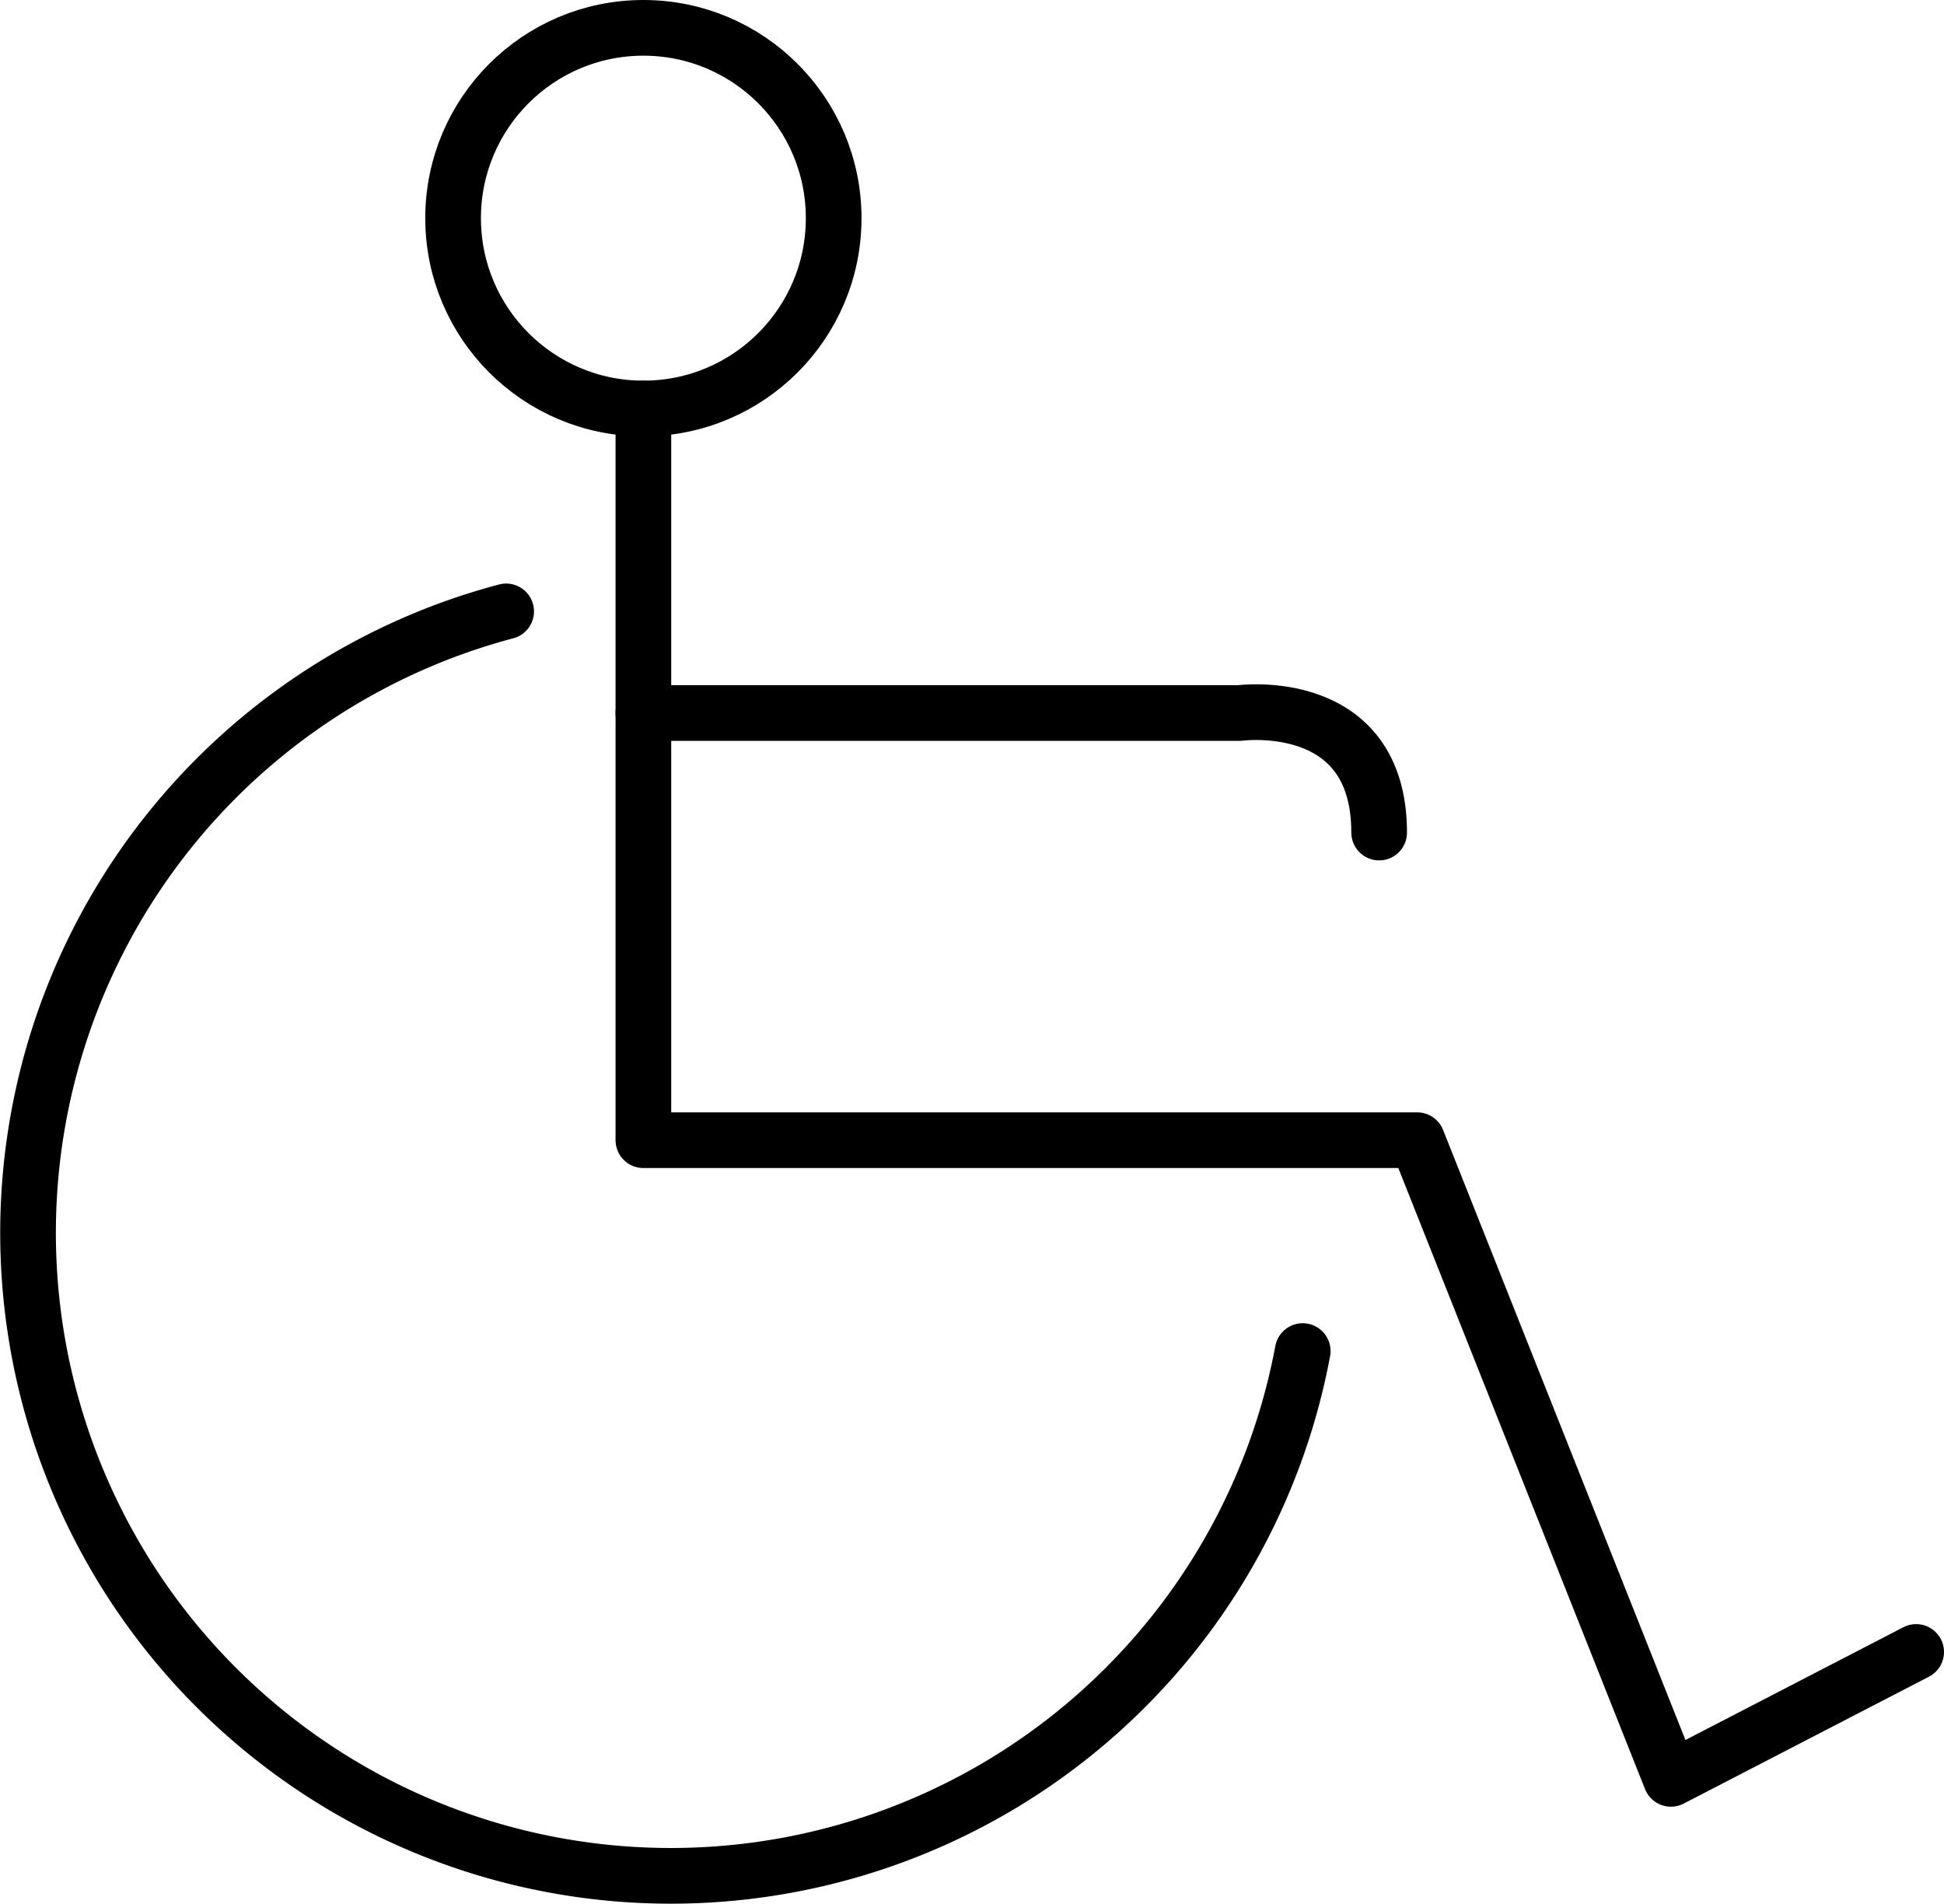 <svg xmlns="http://www.w3.org/2000/svg" width="139.676" height="136.761" viewBox="0 0 139.676 136.761">
  <g>
    <path d="M36.366,43.918A46.186,46.186,0,1,0,93.6,97.052" fill="none" stroke="#000" stroke-linecap="round" stroke-linejoin="round" stroke-width="4"/>
    <polyline points="46.227 29.344 46.227 81.904 101.826 81.904 120.055 127.781 137.676 118.666" fill="none" stroke="#000" stroke-linecap="round" stroke-linejoin="round" stroke-width="4"/>
    <path d="M46.227,51.219H89.066s10.026-1.36,10.026,8.586" fill="none" stroke="#000" stroke-linecap="round" stroke-linejoin="round" stroke-width="4"/>
    <circle cx="46.227" cy="15.672" r="13.672" fill="none" stroke="#000" stroke-linecap="round" stroke-linejoin="round" stroke-width="4"/>
  </g>
</svg>
